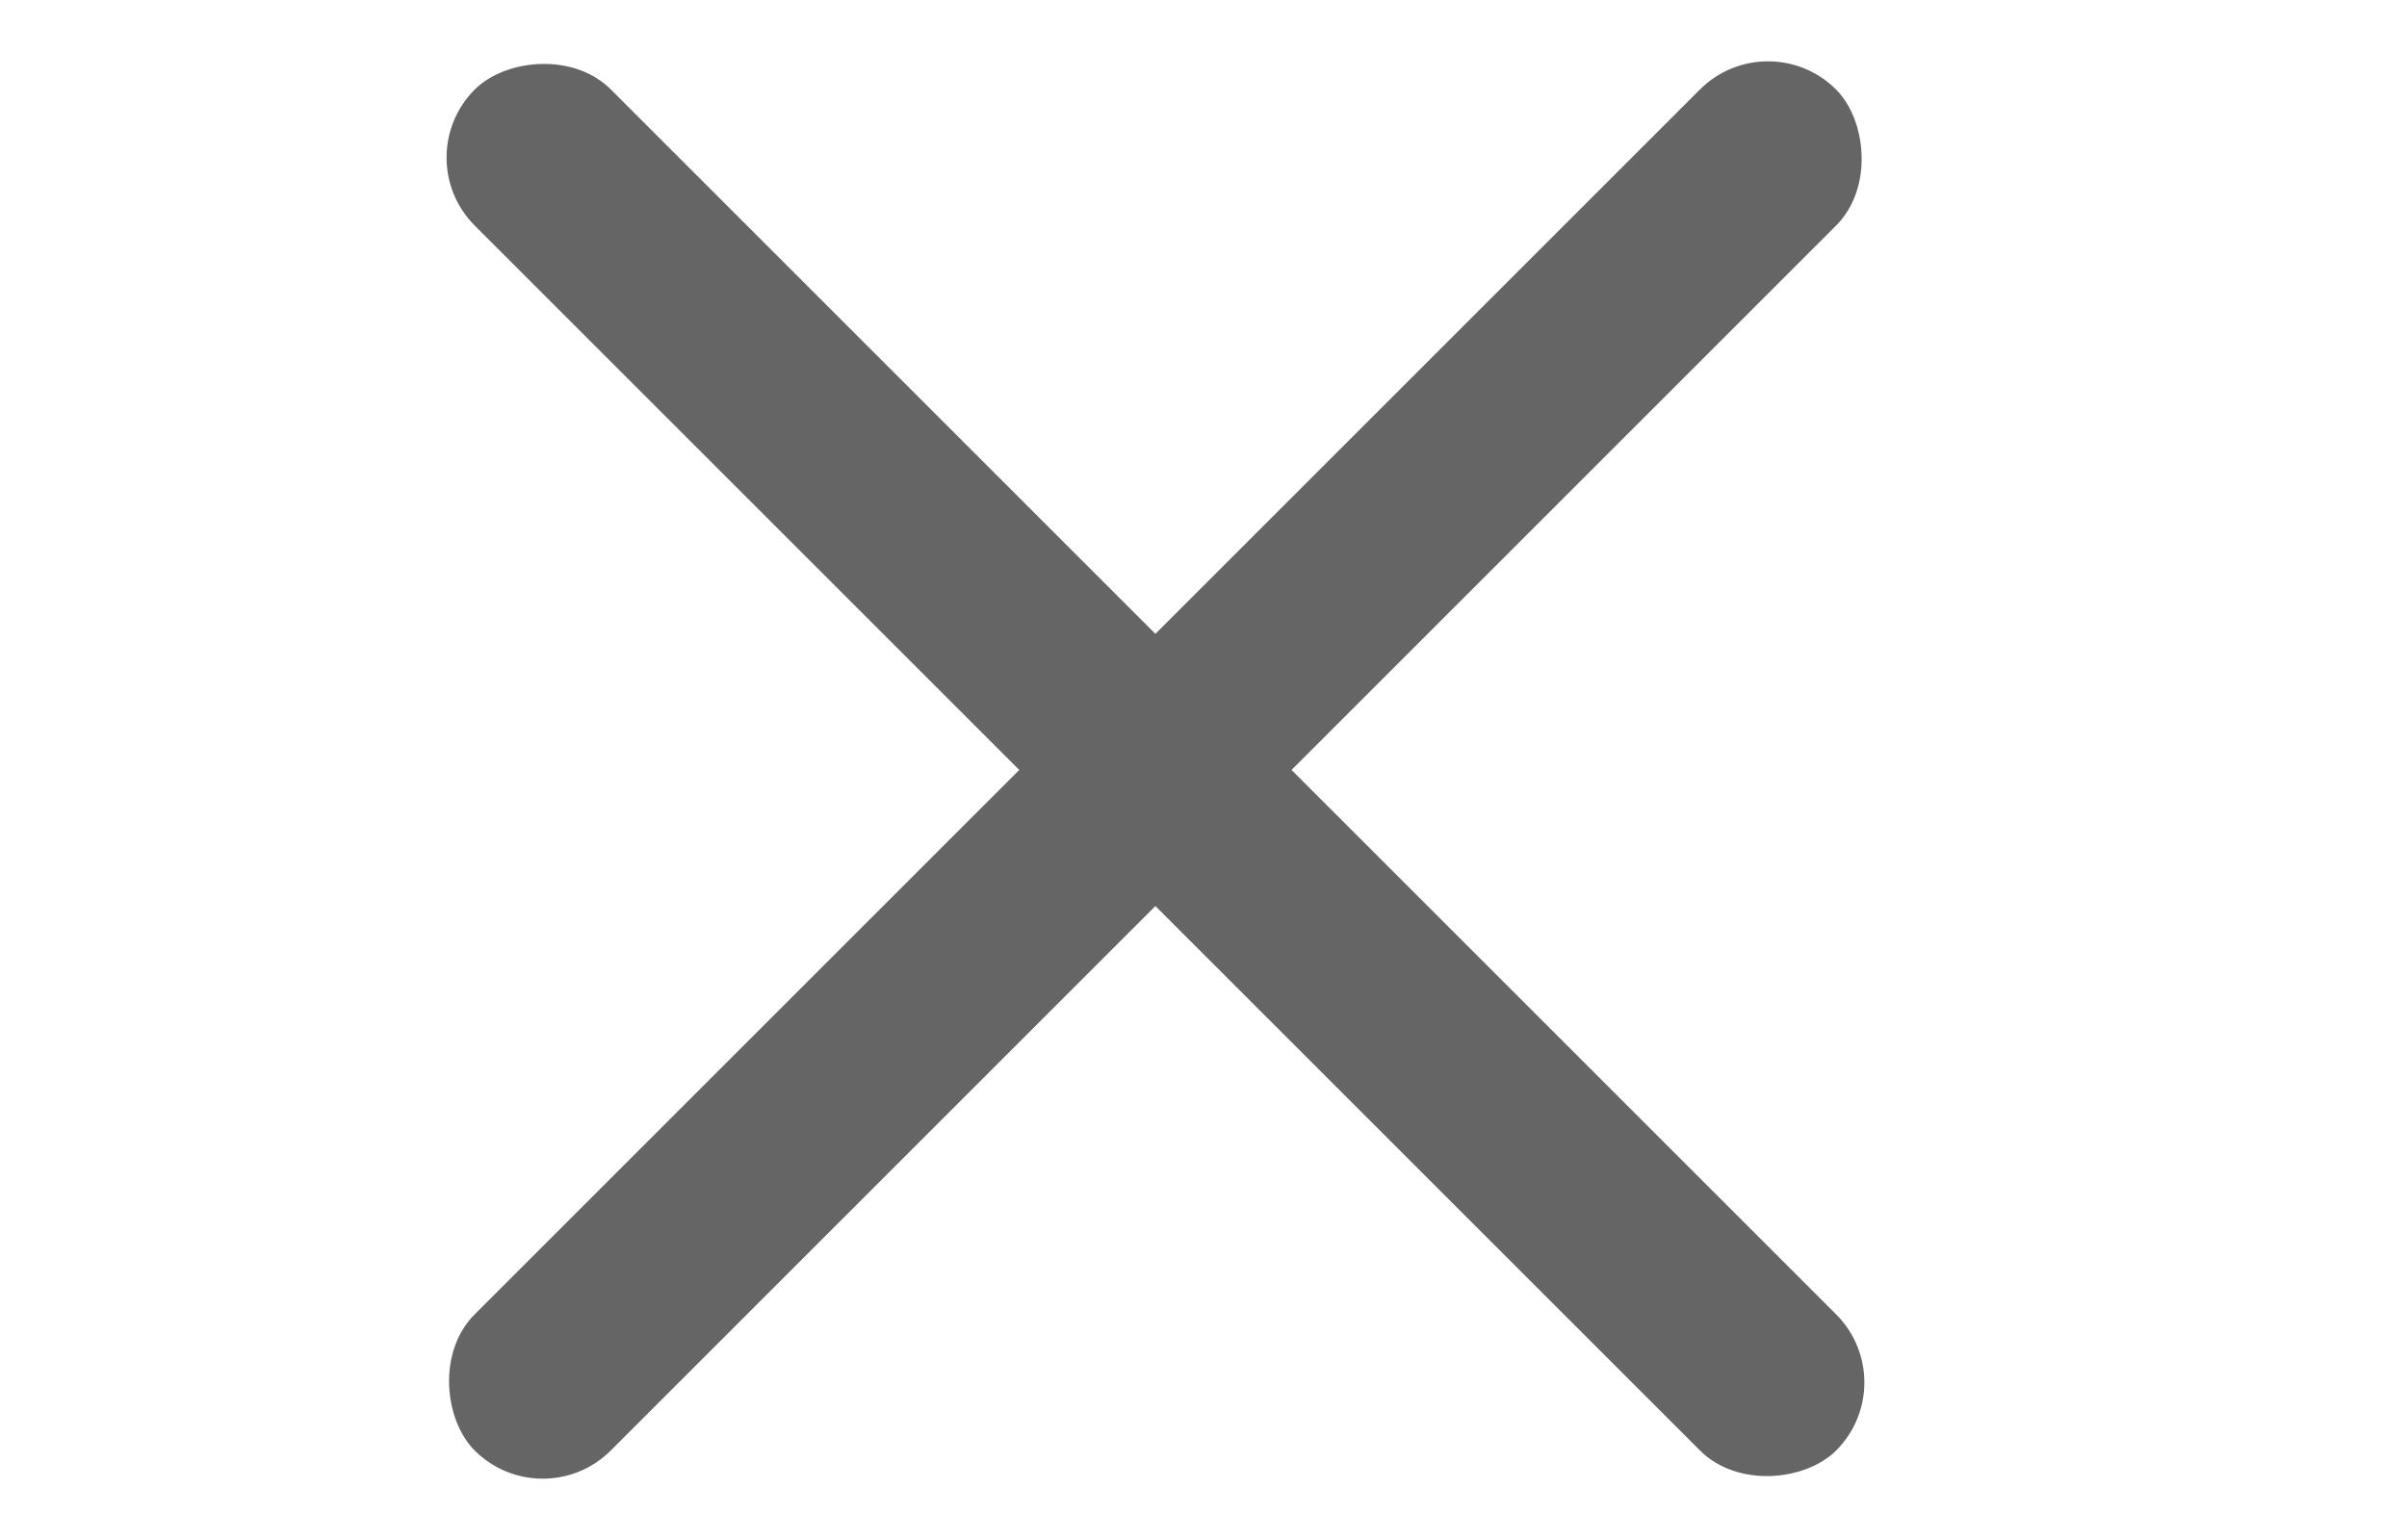 <svg width="25" height="16" viewBox="0 0 25 16" fill="none" xmlns="http://www.w3.org/2000/svg">
<rect width="20" height="2" rx="1" transform="matrix(-0.707 -0.707 -0.707 0.707 19.778 14.363)" fill="#656565"/>
<rect width="20" height="2" rx="1" transform="matrix(-0.707 0.707 0.707 0.707 18.363 0.223)" fill="#656565"/>
</svg>
